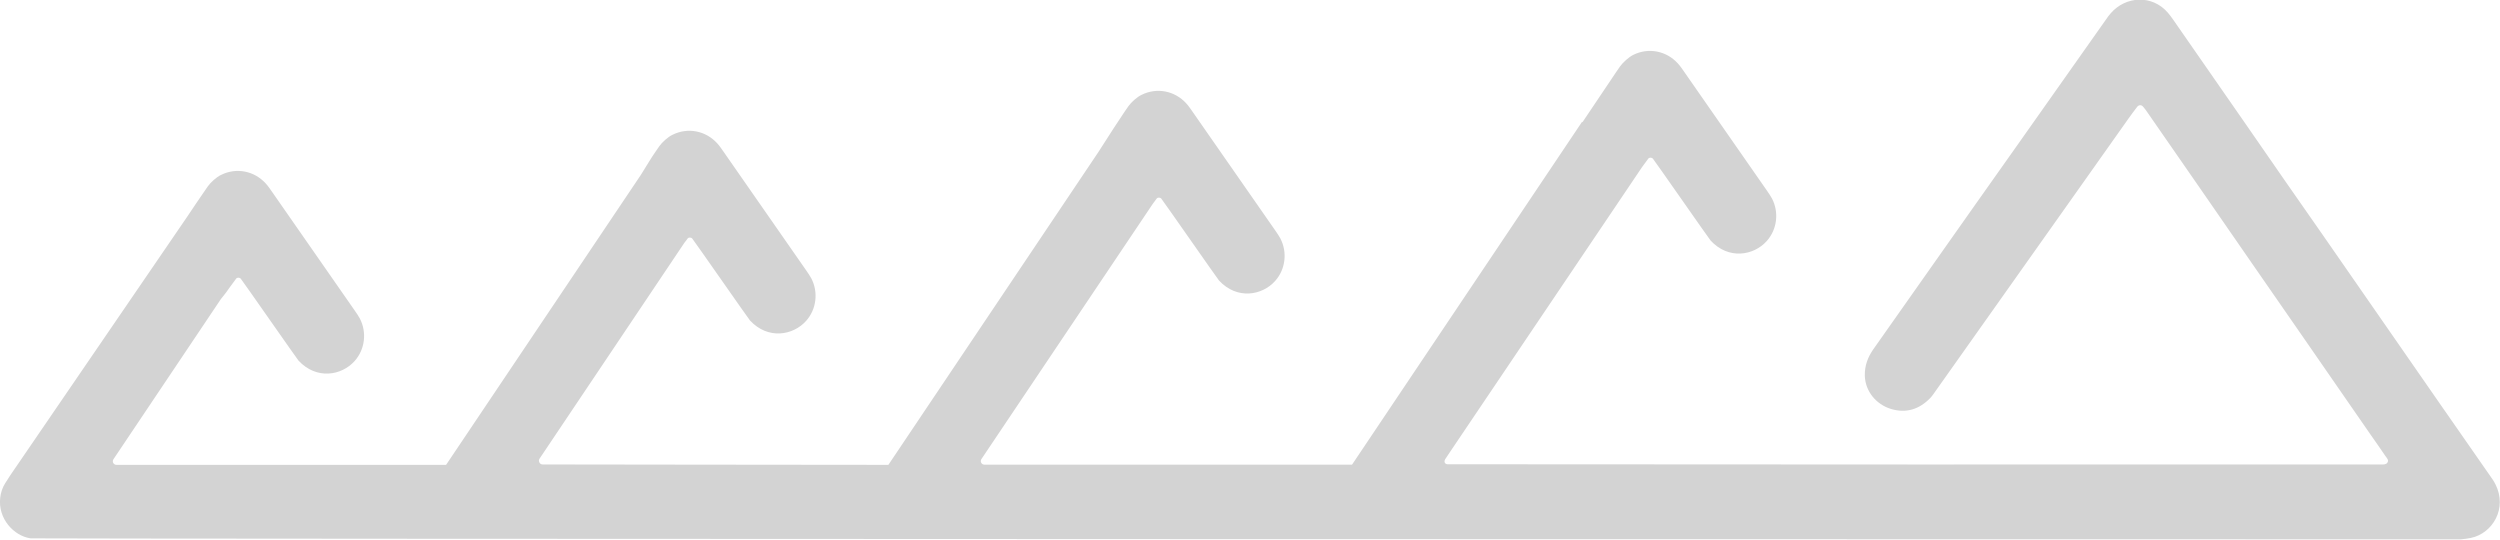 <?xml version="1.0" encoding="utf-8"?>
<!-- Generator: Adobe Illustrator 26.4.1, SVG Export Plug-In . SVG Version: 6.00 Build 0)  -->
<svg version="1.1" id="Ebene_1" xmlns="http://www.w3.org/2000/svg" xmlns:xlink="http://www.w3.org/1999/xlink" x="0px" y="0px"
	 viewBox="0 0 1252 270.3" style="enable-background:new 0 0 1252 270.3;" xml:space="preserve">
<style type="text/css">
	.st0{fill:#D3D3D3;}
</style>
<g>
	<path class="st0" d="M0.1,249.3c0.3-2.6,1.1-5.1,2.5-7.3c0.8-1.3,1.7-2.6,2.5-3.9c5.8-8.6,64.2-93.7,88.6-129.5l4.7-7l0,0
		c1.5-2.2,2.7-4,3.7-5.4c0.7-1,1.3-1.9,2-2.9c1.4-2,4.4-4.7,6.6-5.7c7.6-3.8,16.6-2.1,22.4,4.3c1.2,1.3,2.1,2.7,3.1,4.1
		c13.8,19.9,27.7,39.7,41.5,59.6c0.9,1.3,1.8,2.6,2.5,3.9c3.6,6.9,2.6,15.5-2.6,21.3c-6.5,7.3-19.1,9.5-28.1-0.2
		c-0.6-0.6-28.1-40.1-28.9-41c-0.6-0.7-1.8-0.7-2.3-0.1c-1,1.4-2.1,2.8-3.1,4.2c-1.2,1.8-2.7,3.8-4.6,6.1l-53.8,80.2
		c-0.8,1.2,0.1,2.8,1.5,2.8c30.4,0,89.3,0,165.1,0L321,87.5c3.1-5,5.5-9,7.2-11.4c0.7-1,1.3-1.9,2-2.9c1.4-2,4.4-4.7,6.6-5.7
		c7.6-3.8,16.6-2.1,22.4,4.3c1.2,1.3,2.1,2.7,3.1,4.1c13.8,19.9,27.7,39.7,41.5,59.6c0.9,1.3,1.8,2.6,2.5,3.9
		c3.6,6.9,2.6,15.5-2.6,21.3c-6.5,7.3-19.1,9.5-28.1-0.2c-0.6-0.6-28.1-40.1-28.9-41c-0.6-0.7-1.8-0.7-2.3-0.1
		c-0.5,0.7-1,1.4-1.6,2.1l-72.6,108.2c-0.8,1.2,0.1,2.9,1.5,2.9c19.8,0,118.6,0.2,173.2,0.2L550.1,76.1c6-9.4,10.6-16.5,13-20
		c0.7-1,1.3-1.9,2-2.9c1.4-2,4.4-4.7,6.6-5.7c7.6-3.8,16.6-2.1,22.4,4.3c1.2,1.3,2.1,2.7,3.1,4.1c13.8,19.9,27.7,39.7,41.5,59.6
		c0.9,1.3,1.8,2.6,2.5,3.9c3.6,6.9,2.6,15.5-2.6,21.3c-6.5,7.3-19.1,9.5-28.1-0.2c-0.6-0.6-28.1-40.1-28.9-41
		c-0.6-0.7-1.8-0.7-2.3-0.1c-0.7,0.9-1.3,1.8-2,2.7l-85.8,127.8c-0.8,1.2,0,2.8,1.5,2.8c60.4,0,122.6,0,184.1,0L792.3,61l0.2,0.2
		c8.2-12.2,14.2-21.1,16.8-25c0.7-1,1.3-1.9,2-2.9c1.4-2,4.4-4.7,6.6-5.8c7.6-3.8,16.6-2.1,22.4,4.3c1.2,1.3,2.1,2.7,3.1,4.1
		c13.8,19.9,27.7,39.7,41.5,59.6c0.9,1.3,1.8,2.6,2.5,3.9c3.6,6.9,2.6,15.5-2.6,21.3c-6.5,7.3-19.1,9.5-28.1-0.2
		c-0.6-0.6-28.1-40.1-28.9-41c-0.6-0.7-1.8-0.7-2.3-0.1c-1,1.4-2.1,2.8-3.1,4.2c-10.1,14.9-74.1,109.9-96,142.4
		c-0.9,1.3-1.7,2.6-2.6,3.9c-0.8,1.3-0.3,2.5,1.1,2.6c1.9,0.1,466.4,0.2,467.8,0.1c1,0,2.2,0.1,2.9-0.9c0.9-1.3-0.3-2.3-0.9-3.2
		c-2.5-3.7-5.1-7.4-7.7-11.1c-10.9-15.8-21.9-31.6-32.8-47.4c-17.3-25-34.7-50-52-75.1c-9-12.9-17.9-25.9-26.9-38.8
		c-0.6-0.9-1.2-1.7-1.9-2.5c-0.9-1.2-2.2-1.2-3.1-0.1c-1.5,1.9-2.9,3.9-4.3,5.8c-9.2,13-18.4,26-27.6,39
		c-15.2,21.5-30.4,42.9-45.6,64.4c-8.2,11.5-16.4,23.1-24.5,34.6c-0.5,0.7-1,1.4-1.6,2c-5.5,5.7-12.1,7.8-19.7,5.5
		c-7.5-2.3-12.9-8.9-13.1-16.7c-0.1-5.2,1.6-9.3,4.2-13.1c10.6-15,21.1-30,31.7-45c13.5-19.1,26.9-38.2,40.4-57.2
		c14.9-21.1,29.7-42.1,44.6-63.2c0.7-1,1.4-2,2.2-2.9c7.5-8.7,20.8-9.5,28.7-0.3c1,1.2,1.9,2.4,2.8,3.7
		c12.1,17.5,24.3,34.9,36.4,52.4c12.8,18.5,25.6,37,38.5,55.4c19.4,28,38.9,56,58.3,84c8.4,12.1,16.8,24.1,25.2,36.2
		c1,1.4,2,2.8,2.8,4.4c6.1,12-1.3,24.6-12.3,26.9c-1.7,0.3-3.4,0.6-5.1,0.7c-2.1,0.1-1215.5-0.2-1217-0.5
		C6.9,268.4-1.1,259.7,0.1,249.3z"/>
</g>
</svg>
